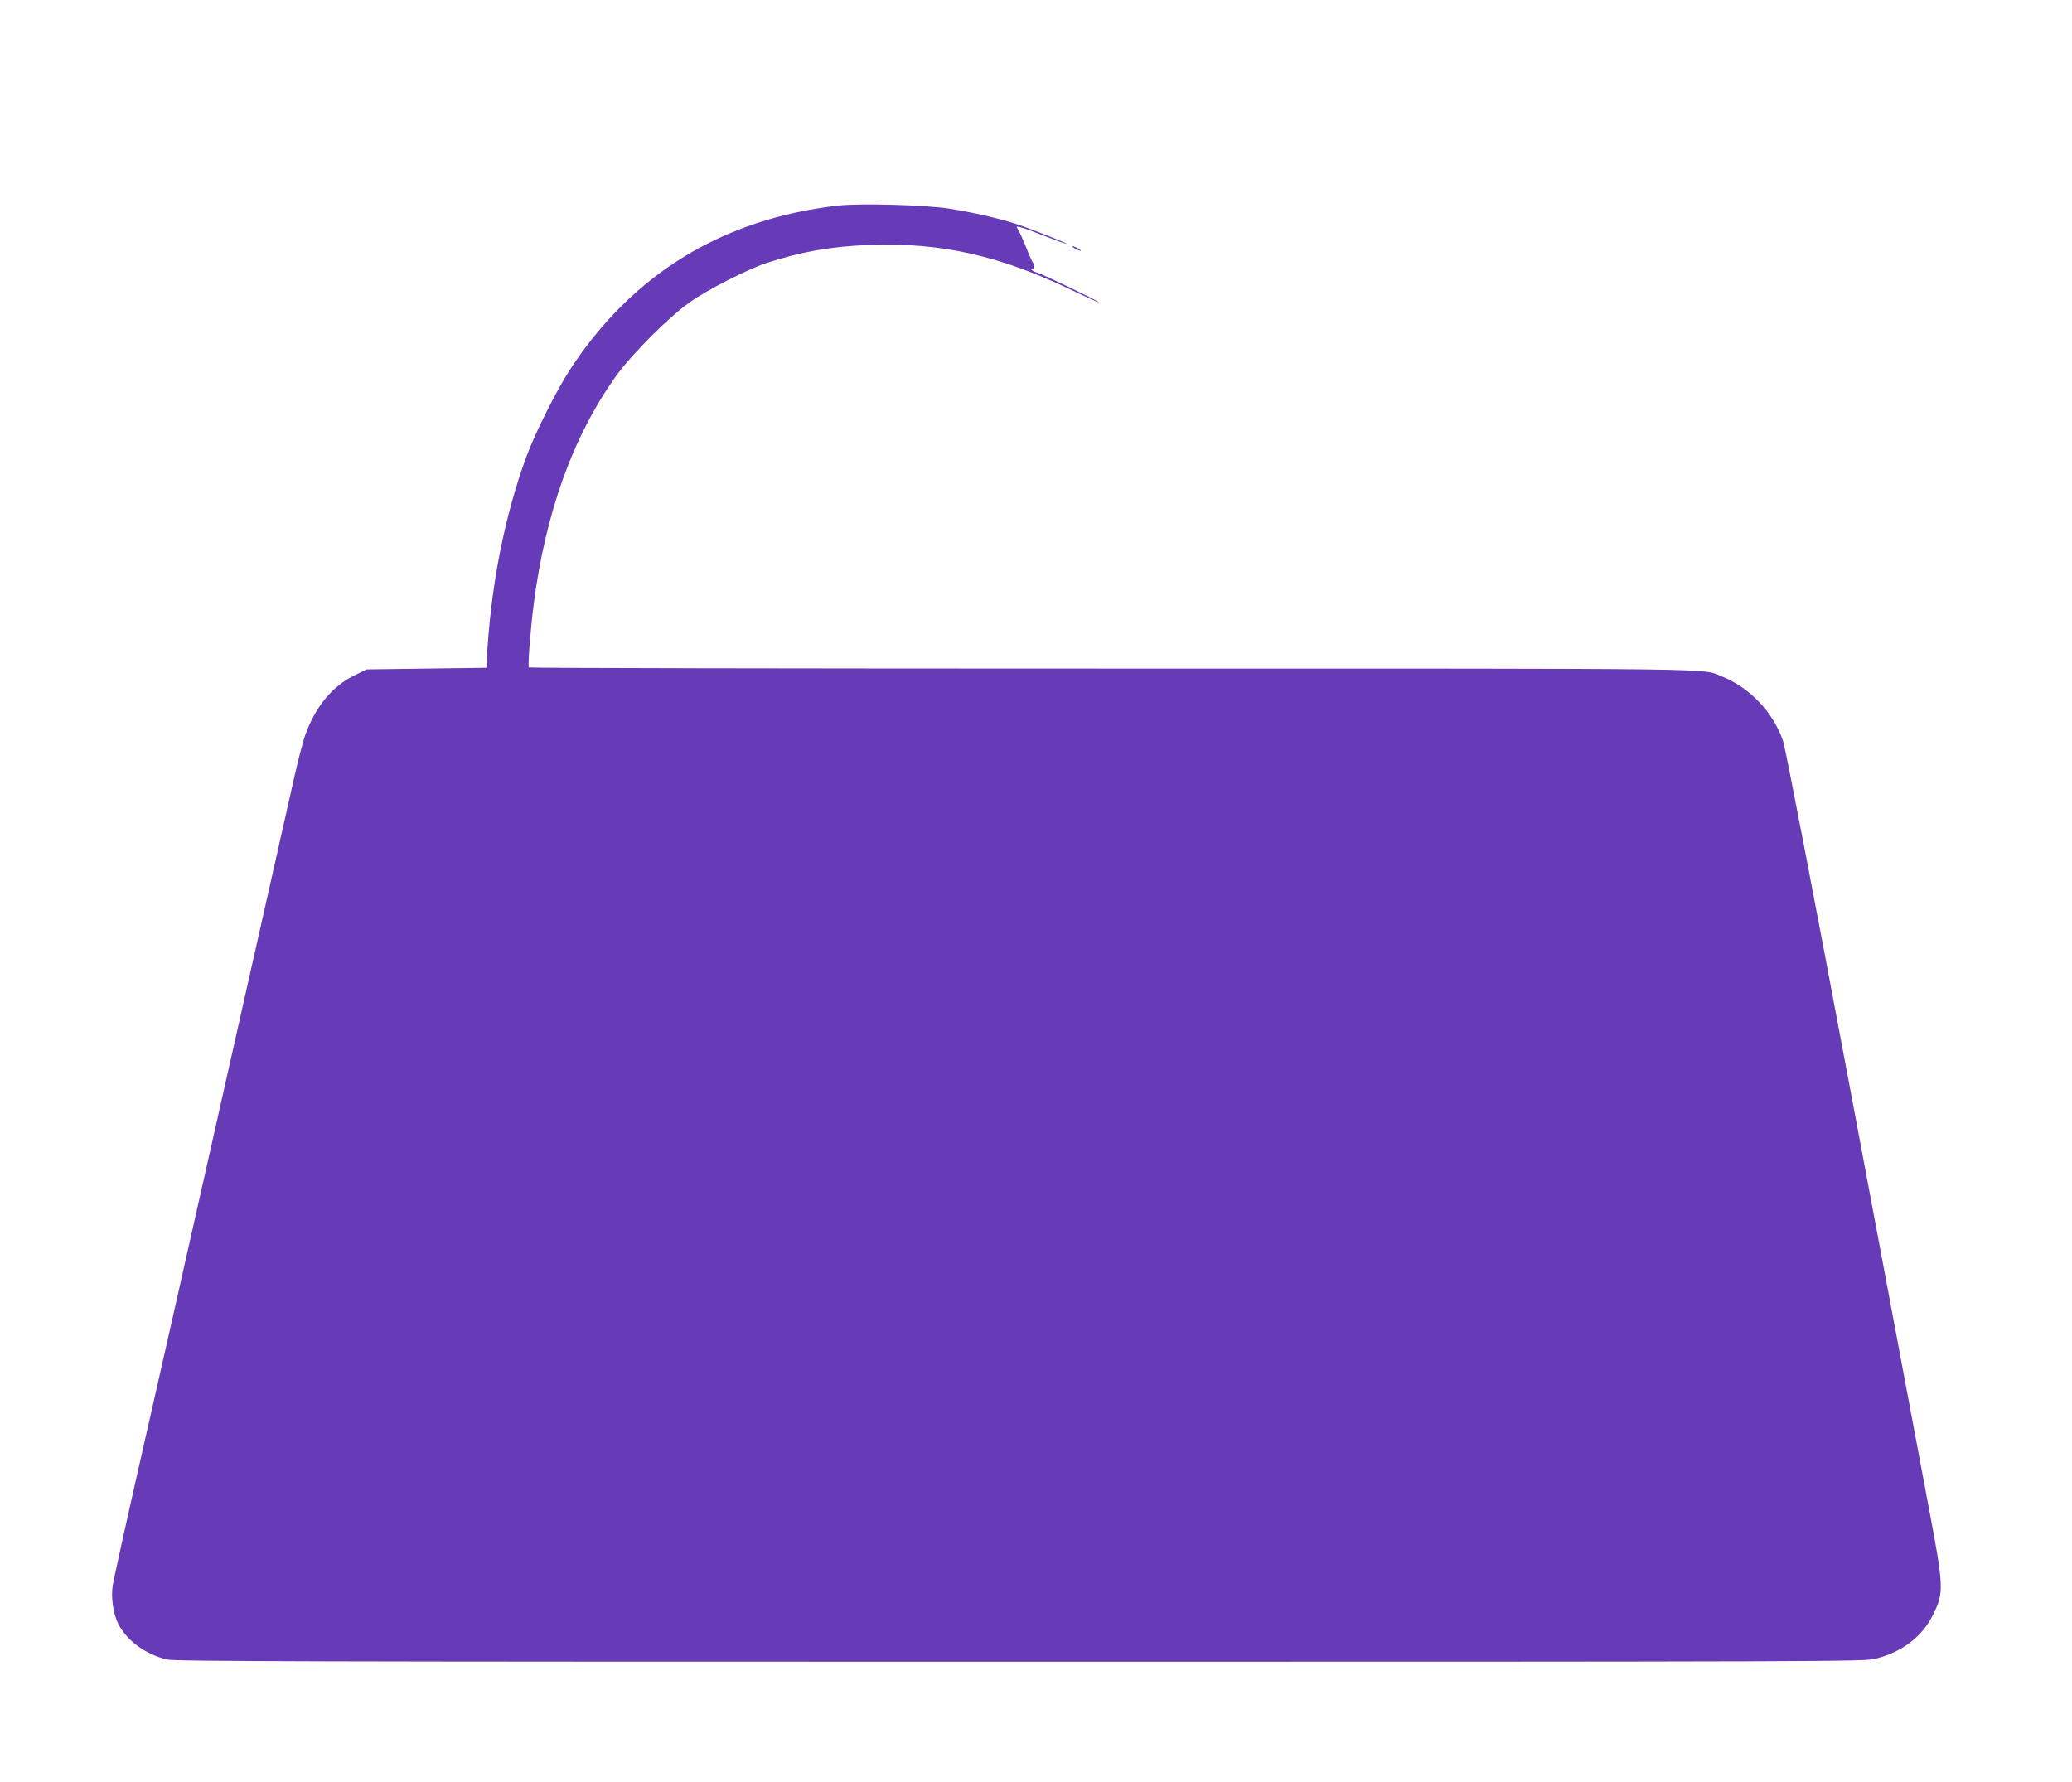 <?xml version="1.0" standalone="no"?>
<!DOCTYPE svg PUBLIC "-//W3C//DTD SVG 20010904//EN"
 "http://www.w3.org/TR/2001/REC-SVG-20010904/DTD/svg10.dtd">
<svg version="1.0" xmlns="http://www.w3.org/2000/svg"
 width="1280pt" height="1101pt" viewBox="0 0 1280 1101"
 preserveAspectRatio="xMidYMid meet">
<g transform="translate(0,1101) scale(0.1,-0.1)"
fill="#673ab7" stroke="none">
<path d="M5178 9740 c-715 -82 -1271 -422 -1658 -1015 -83 -128 -212 -386
-266 -530 -139 -376 -224 -816 -247 -1265 l-2 -45 -370 -5 -370 -5 -77 -38
c-135 -66 -239 -192 -302 -367 -14 -37 -48 -170 -76 -296 -28 -126 -78 -346
-110 -489 -32 -143 -109 -483 -170 -755 -61 -272 -142 -632 -180 -800 -38
-168 -119 -528 -180 -800 -61 -272 -190 -844 -287 -1270 -97 -426 -180 -804
-186 -839 -13 -76 2 -180 34 -243 53 -103 166 -186 299 -219 46 -12 893 -14
5270 -14 4966 0 5218 1 5284 18 169 43 289 135 358 273 68 139 67 167 -32 689
-44 237 -259 1377 -476 2535 -231 1230 -405 2133 -419 2173 -61 177 -205 329
-377 398 -127 52 95 49 -3765 49 -1981 0 -3604 3 -3606 7 -7 12 11 242 29 383
73 573 244 1047 512 1420 96 133 324 362 452 452 109 78 357 204 475 243 218
71 396 102 635 112 443 16 806 -65 1259 -283 85 -41 156 -73 158 -71 5 5 -348
174 -380 183 -15 3 -30 11 -34 17 -3 6 -1 7 5 3 14 -8 17 25 4 40 -5 5 -24 47
-42 94 -19 47 -41 96 -49 109 -15 24 -15 24 14 17 17 -4 86 -29 154 -56 69
-27 127 -48 129 -46 4 5 -229 96 -318 125 -105 33 -265 70 -405 92 -147 23
-551 34 -687 19z"/>
<path d="M6640 9475 c14 -8 30 -14 35 -14 6 0 -1 6 -15 14 -14 8 -29 14 -35
14 -5 0 1 -6 15 -14z"/>
</g>
</svg>
